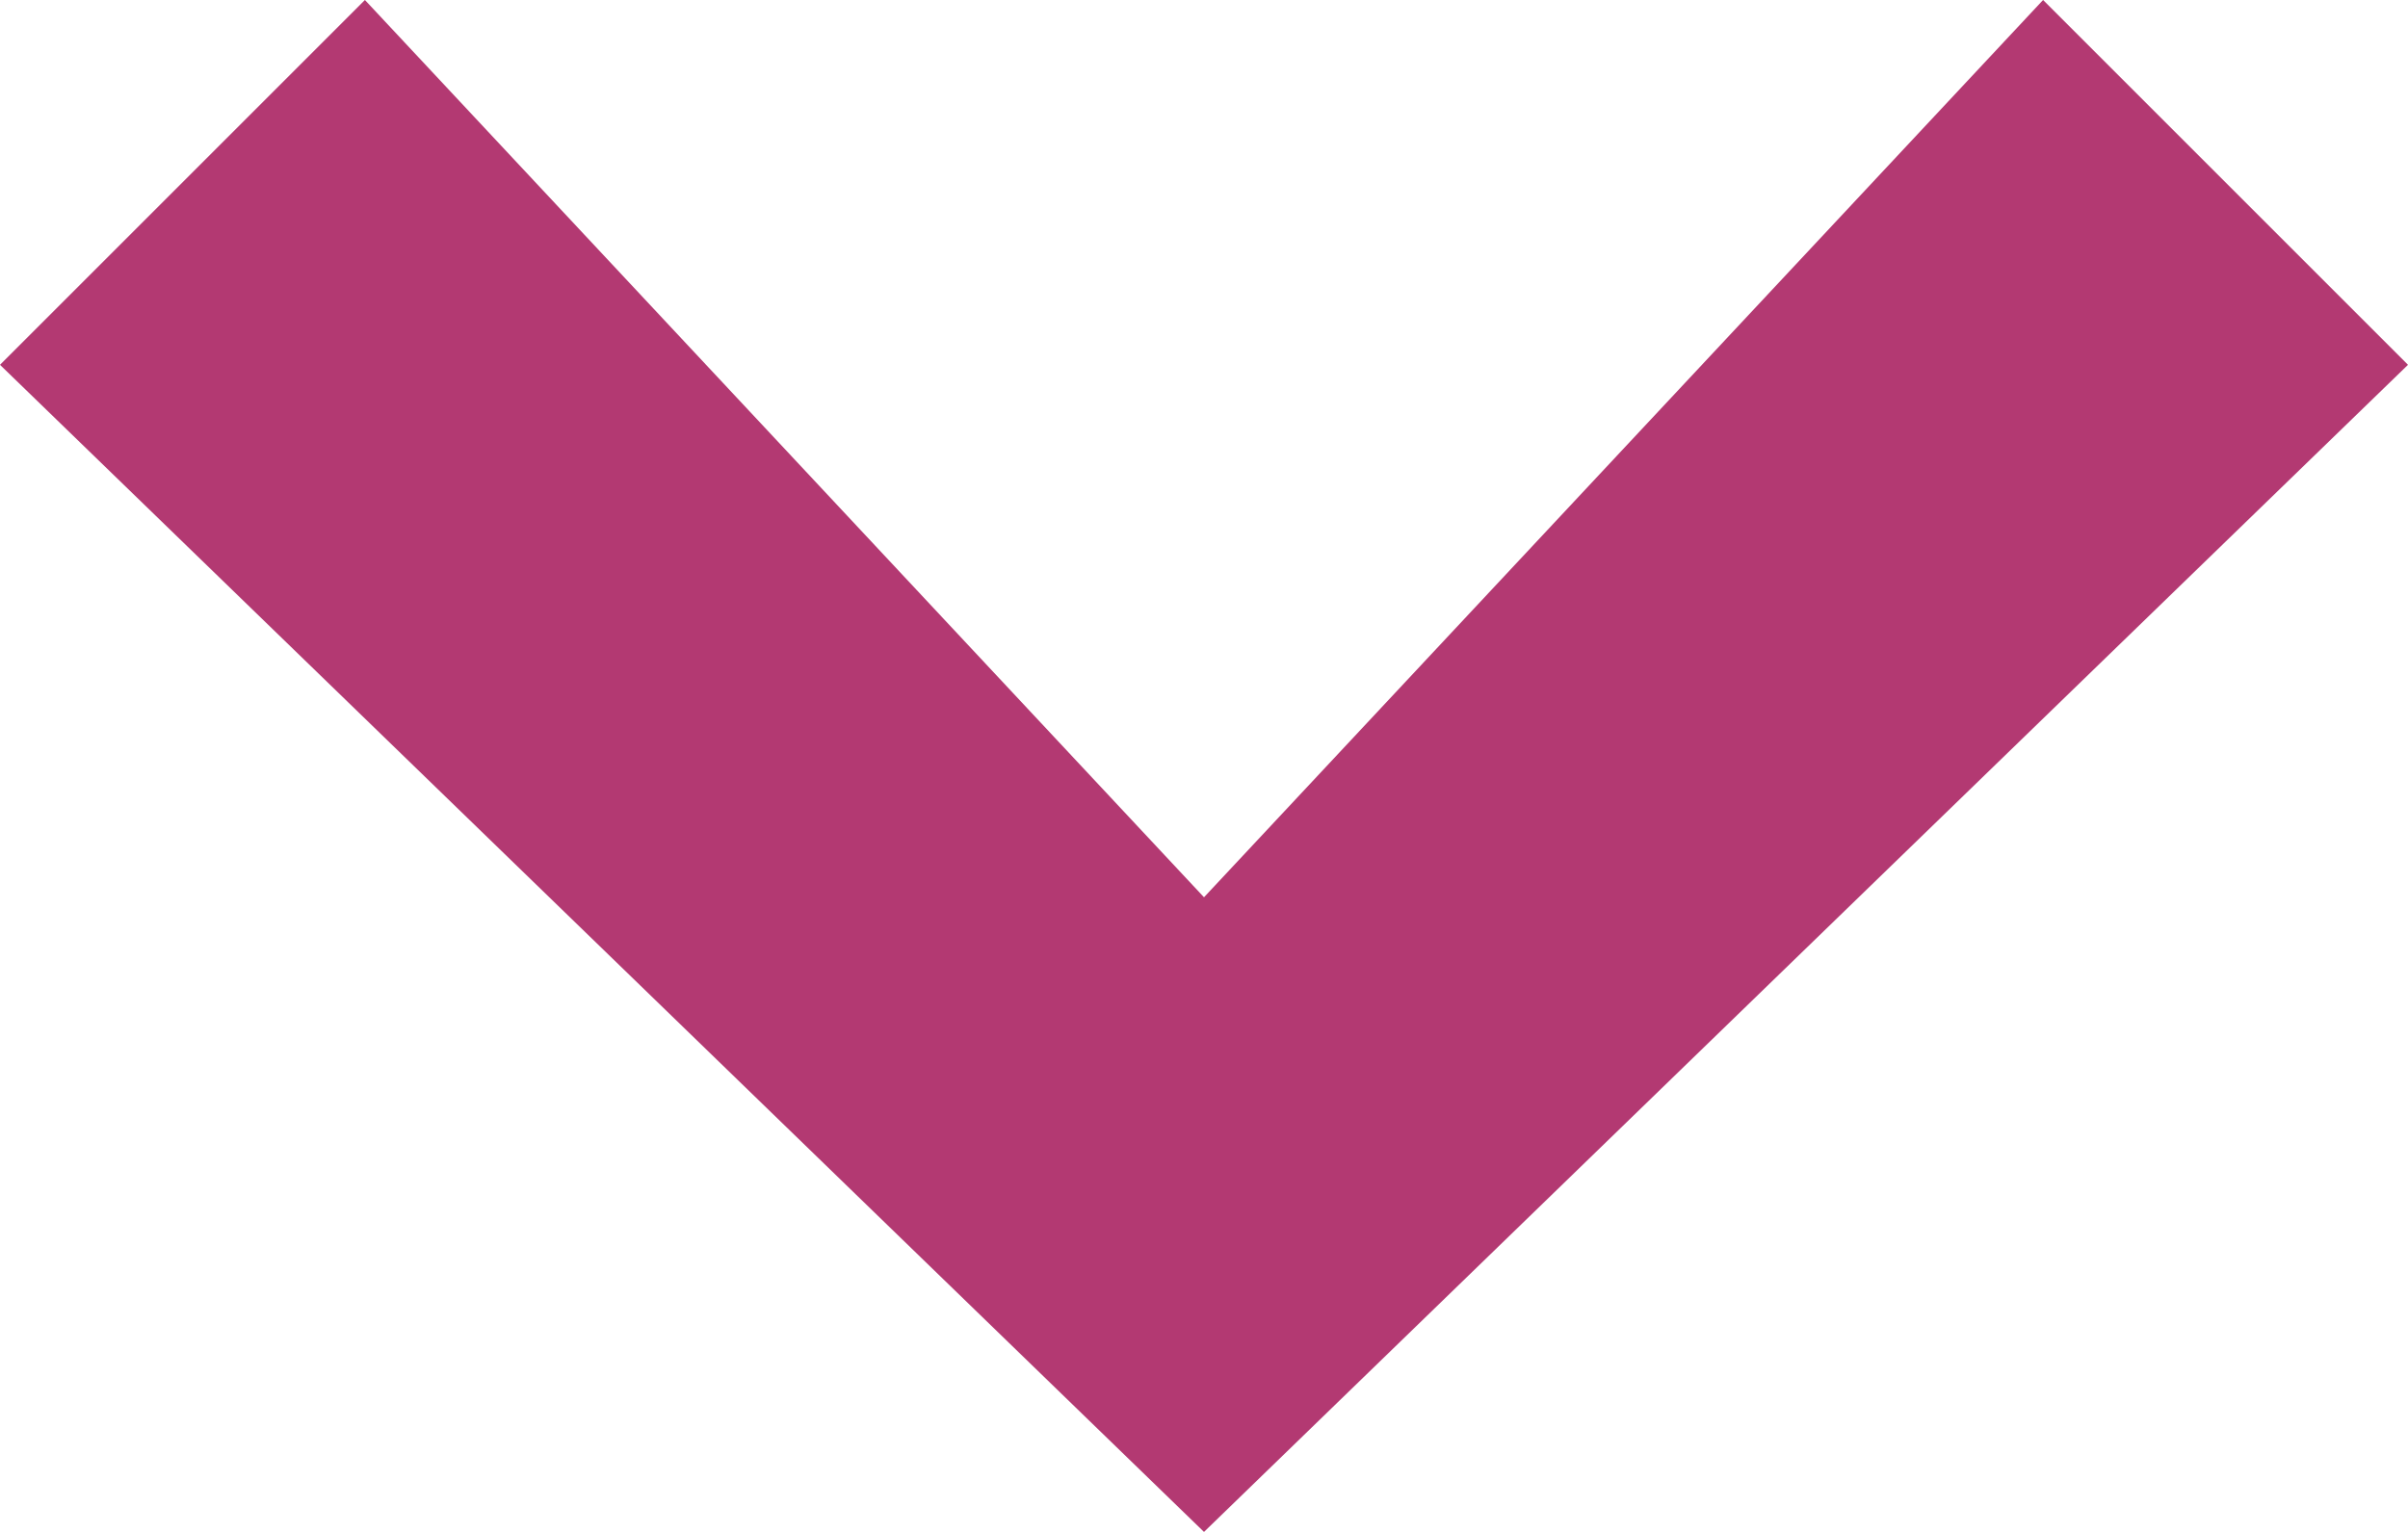 <svg xmlns="http://www.w3.org/2000/svg" width="11" height="7" viewBox="0 0 11 7">
  <defs>
    <style>
      .cls-1 {
        fill: #b33972;
        fill-rule: evenodd;
      }
    </style>
  </defs>
  <path id="down_arrow.svg" class="cls-1" d="M902.667,80l3.833,4.1,3.833-4.1L912,81.667,906.5,87,901,81.667Z" transform="translate(-901 -80)"/>
</svg>
